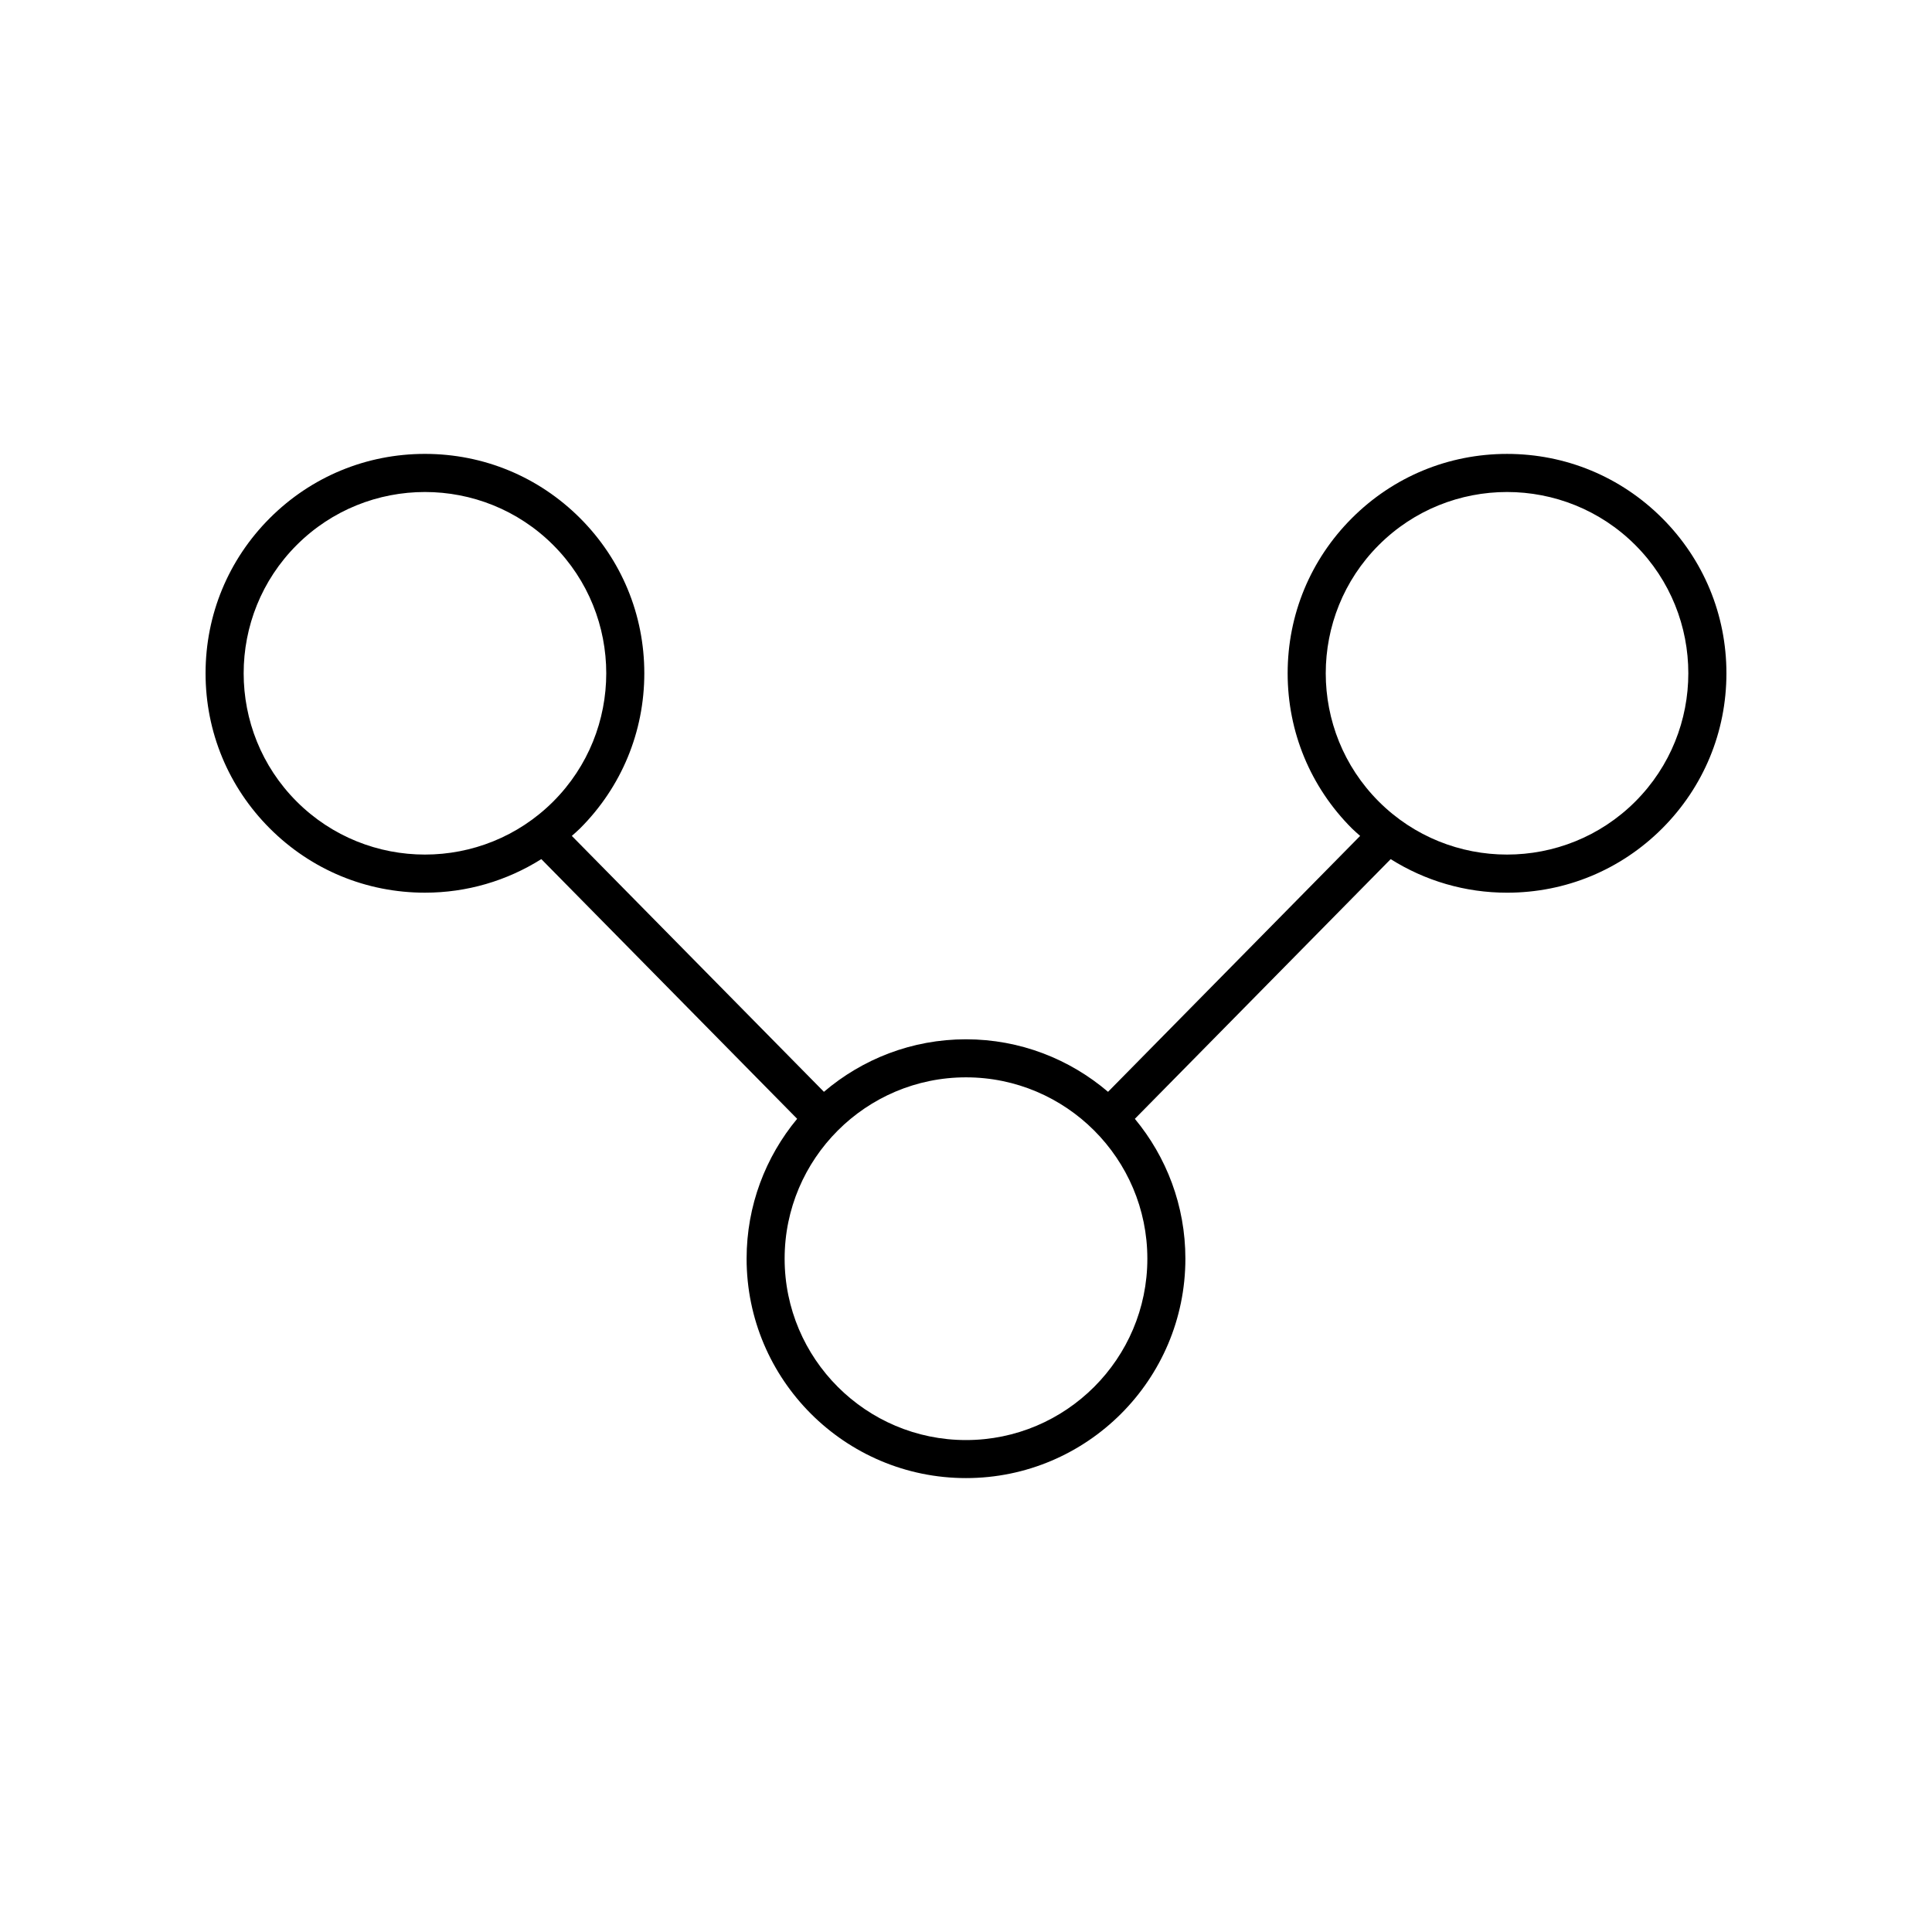<?xml version="1.0" encoding="UTF-8"?>
<!-- Uploaded to: SVG Repo, www.svgrepo.com, Generator: SVG Repo Mixer Tools -->
<svg fill="#000000" width="800px" height="800px" version="1.1" viewBox="144 144 512 512" xmlns="http://www.w3.org/2000/svg">
 <path d="m543.38 264.29c-15.531 0-30.129 6.047-41.113 17.027-10.98 10.98-17.027 25.578-17.027 41.113 0 15.531 6.047 30.129 17.027 41.113 0.699 0.699 1.453 1.32 2.184 1.98l-66.809 67.82c-10.152-8.656-23.289-13.918-37.645-13.918-14.359 0-27.492 5.258-37.648 13.918l-66.812-67.82c0.73-0.66 1.484-1.281 2.184-1.984 10.98-10.98 17.027-25.578 17.027-41.113 0-15.531-6.047-30.129-17.027-41.113-10.98-10.98-25.578-17.027-41.113-17.027-15.531 0-30.129 6.047-41.113 17.027-10.977 10.988-17.02 25.586-17.02 41.117s6.047 30.129 17.027 41.113c10.98 10.98 25.578 17.027 41.113 17.027 11.09 0 21.68-3.133 30.84-8.895l67.797 68.82c-8.359 10.07-13.395 22.992-13.395 37.074 0 32.059 26.082 58.141 58.141 58.141s58.141-26.082 58.141-58.141c0-14.078-5.035-26.996-13.391-37.066l67.797-68.824c9.16 5.762 19.746 8.895 30.84 8.895 15.531 0 30.129-6.047 41.113-17.027 10.977-10.988 17.023-25.586 17.023-41.117s-6.047-30.129-17.027-41.113c-10.984-10.98-25.582-17.027-41.113-17.027zm-320.75 92.129c-18.742-18.742-18.742-49.234 0-67.977 9.371-9.367 21.676-14.055 33.988-14.055 12.309 0 24.613 4.688 33.988 14.055 18.742 18.742 18.742 49.234 0 67.977-18.75 18.734-49.234 18.734-67.977 0zm225.43 121.15c0 26.504-21.559 48.062-48.062 48.062s-48.062-21.559-48.062-48.062c-0.004-26.504 21.559-48.062 48.062-48.062s48.062 21.559 48.062 48.062zm129.31-121.15c-18.746 18.734-49.23 18.734-67.977 0-18.742-18.742-18.742-49.234 0-67.977 9.371-9.367 21.676-14.055 33.988-14.055 12.309 0 24.613 4.688 33.988 14.055 18.738 18.742 18.738 49.234 0 67.977z"/>
</svg>